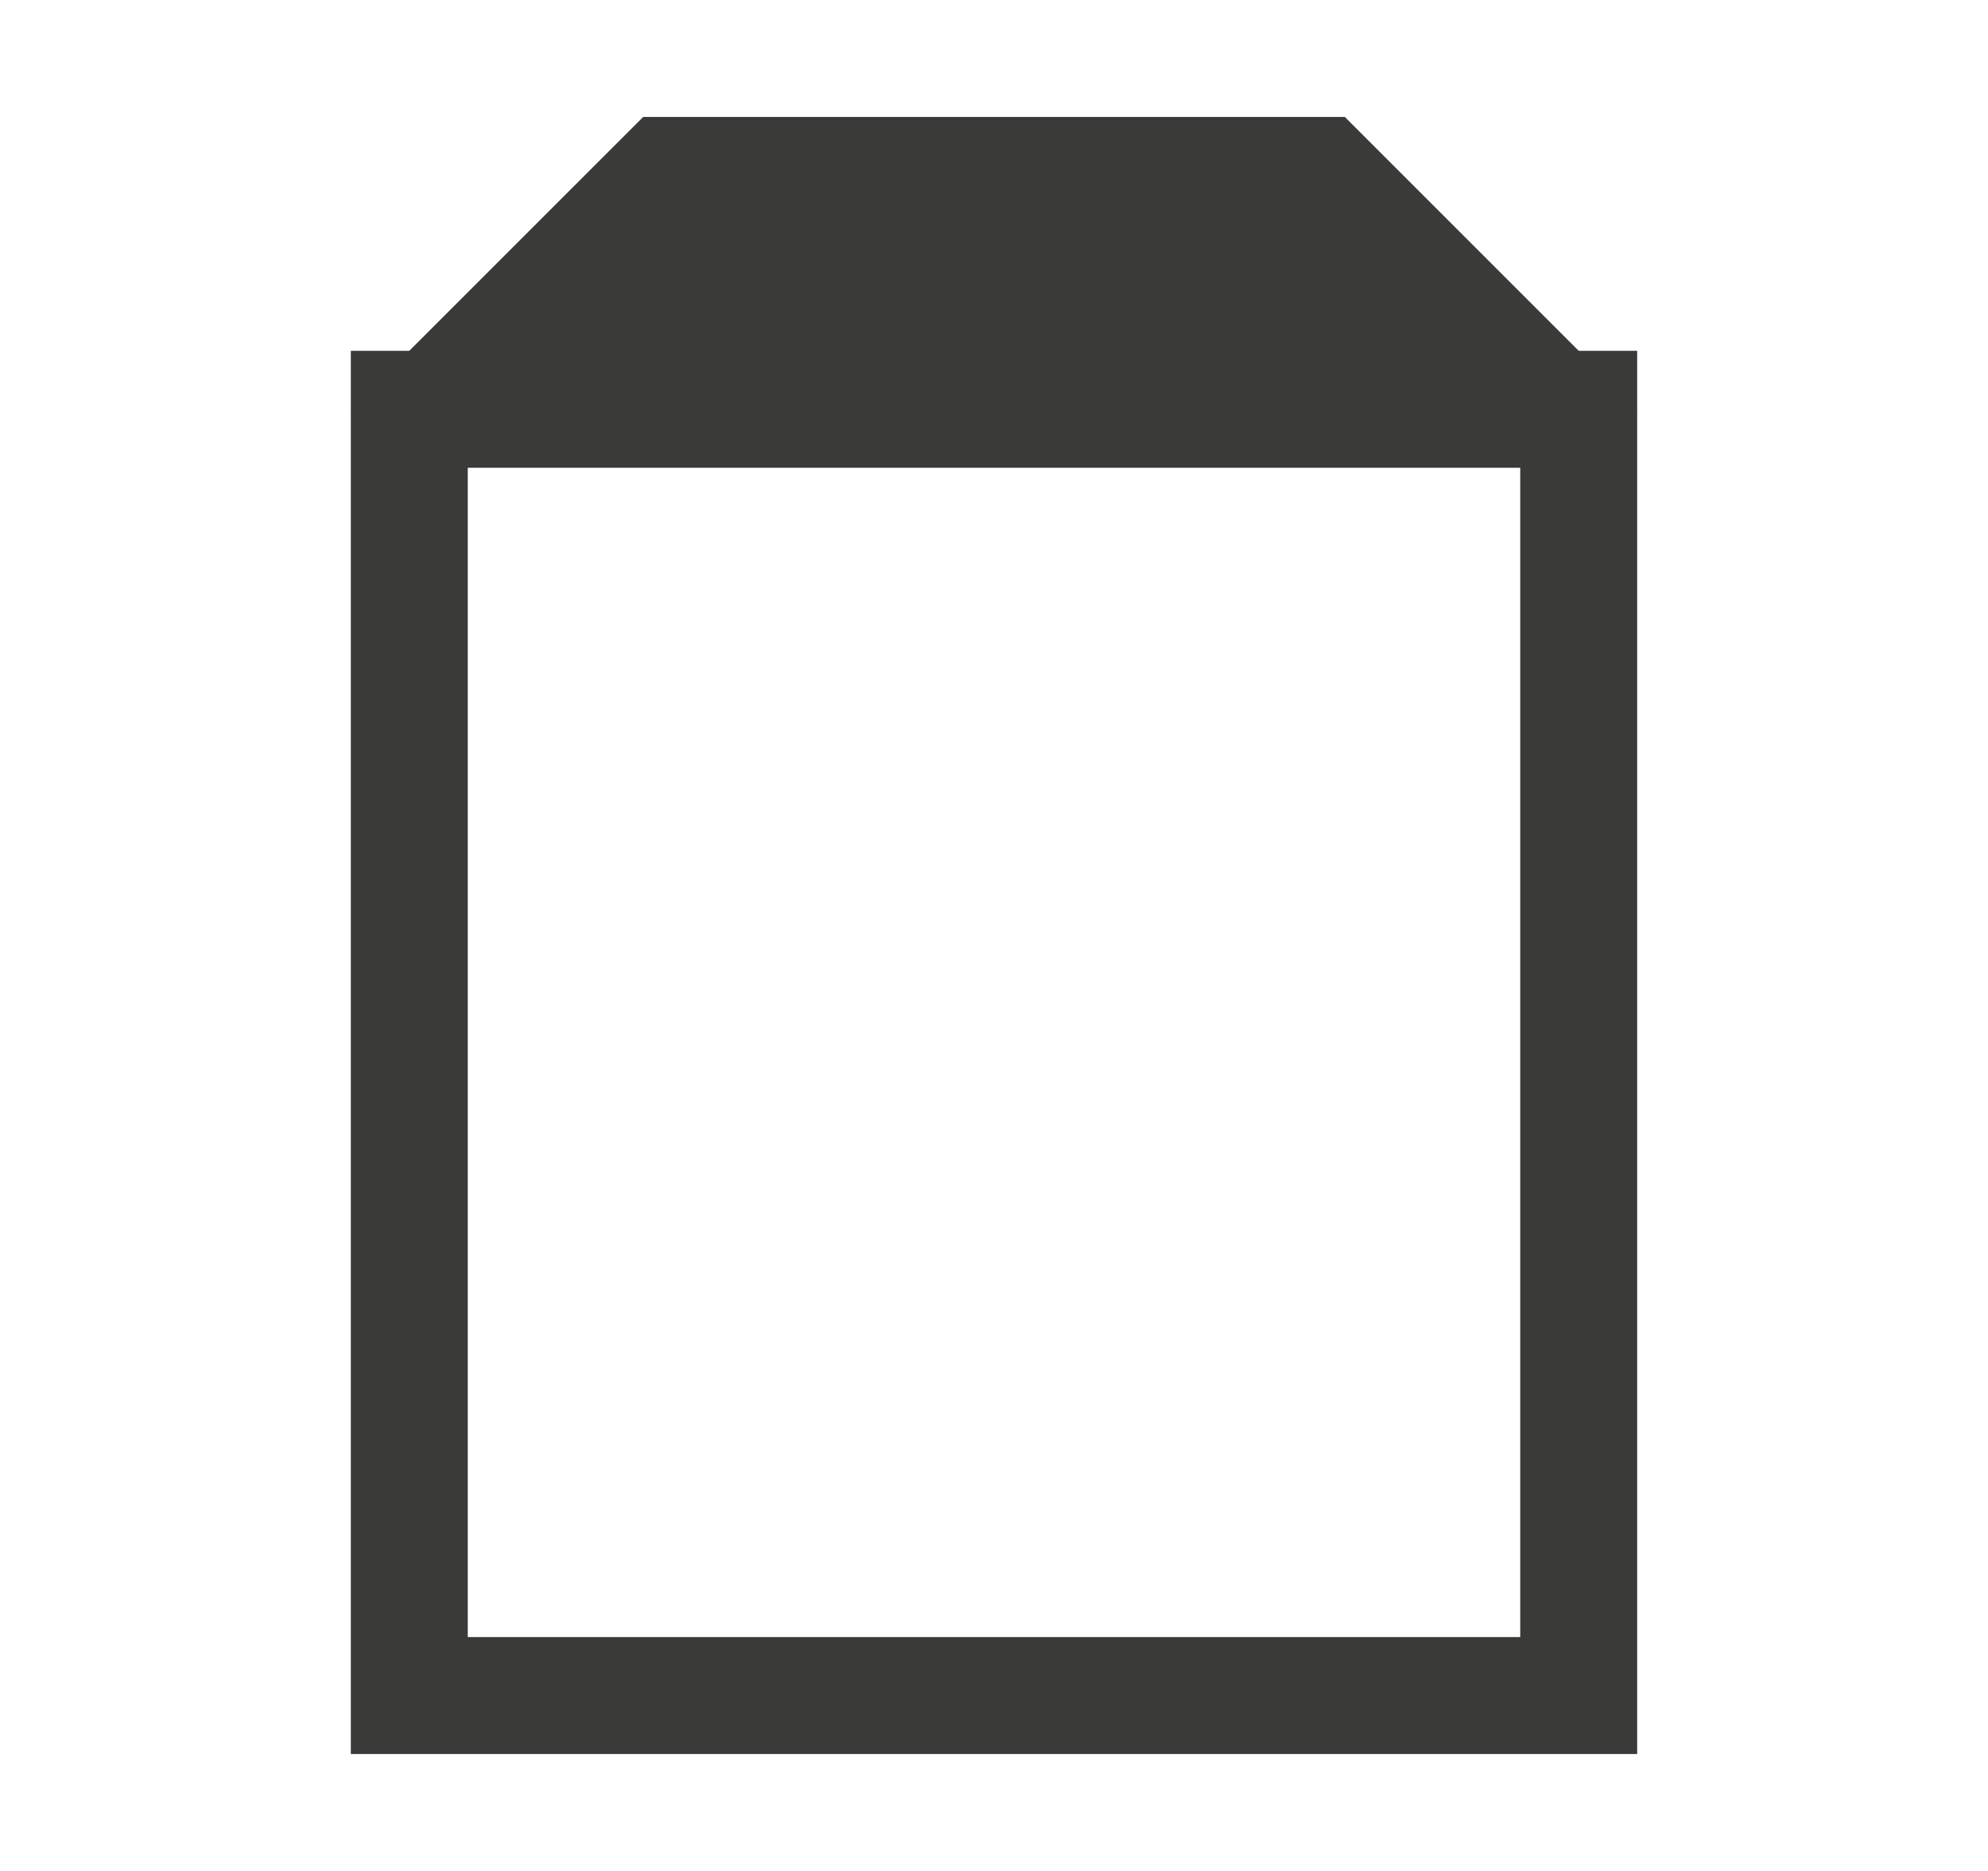 <svg height="16" viewBox="0 0 17 16" width="17" xmlns="http://www.w3.org/2000/svg"><g fill="#3a3a38"><path d="m3 3v1 10 1h11v-.5-.5-10-.5-.5zm1 1h9v10h-9z"/><path d="m14 3.5-2.5-2.5h-6l-2.5 2.5z"/></g></svg>